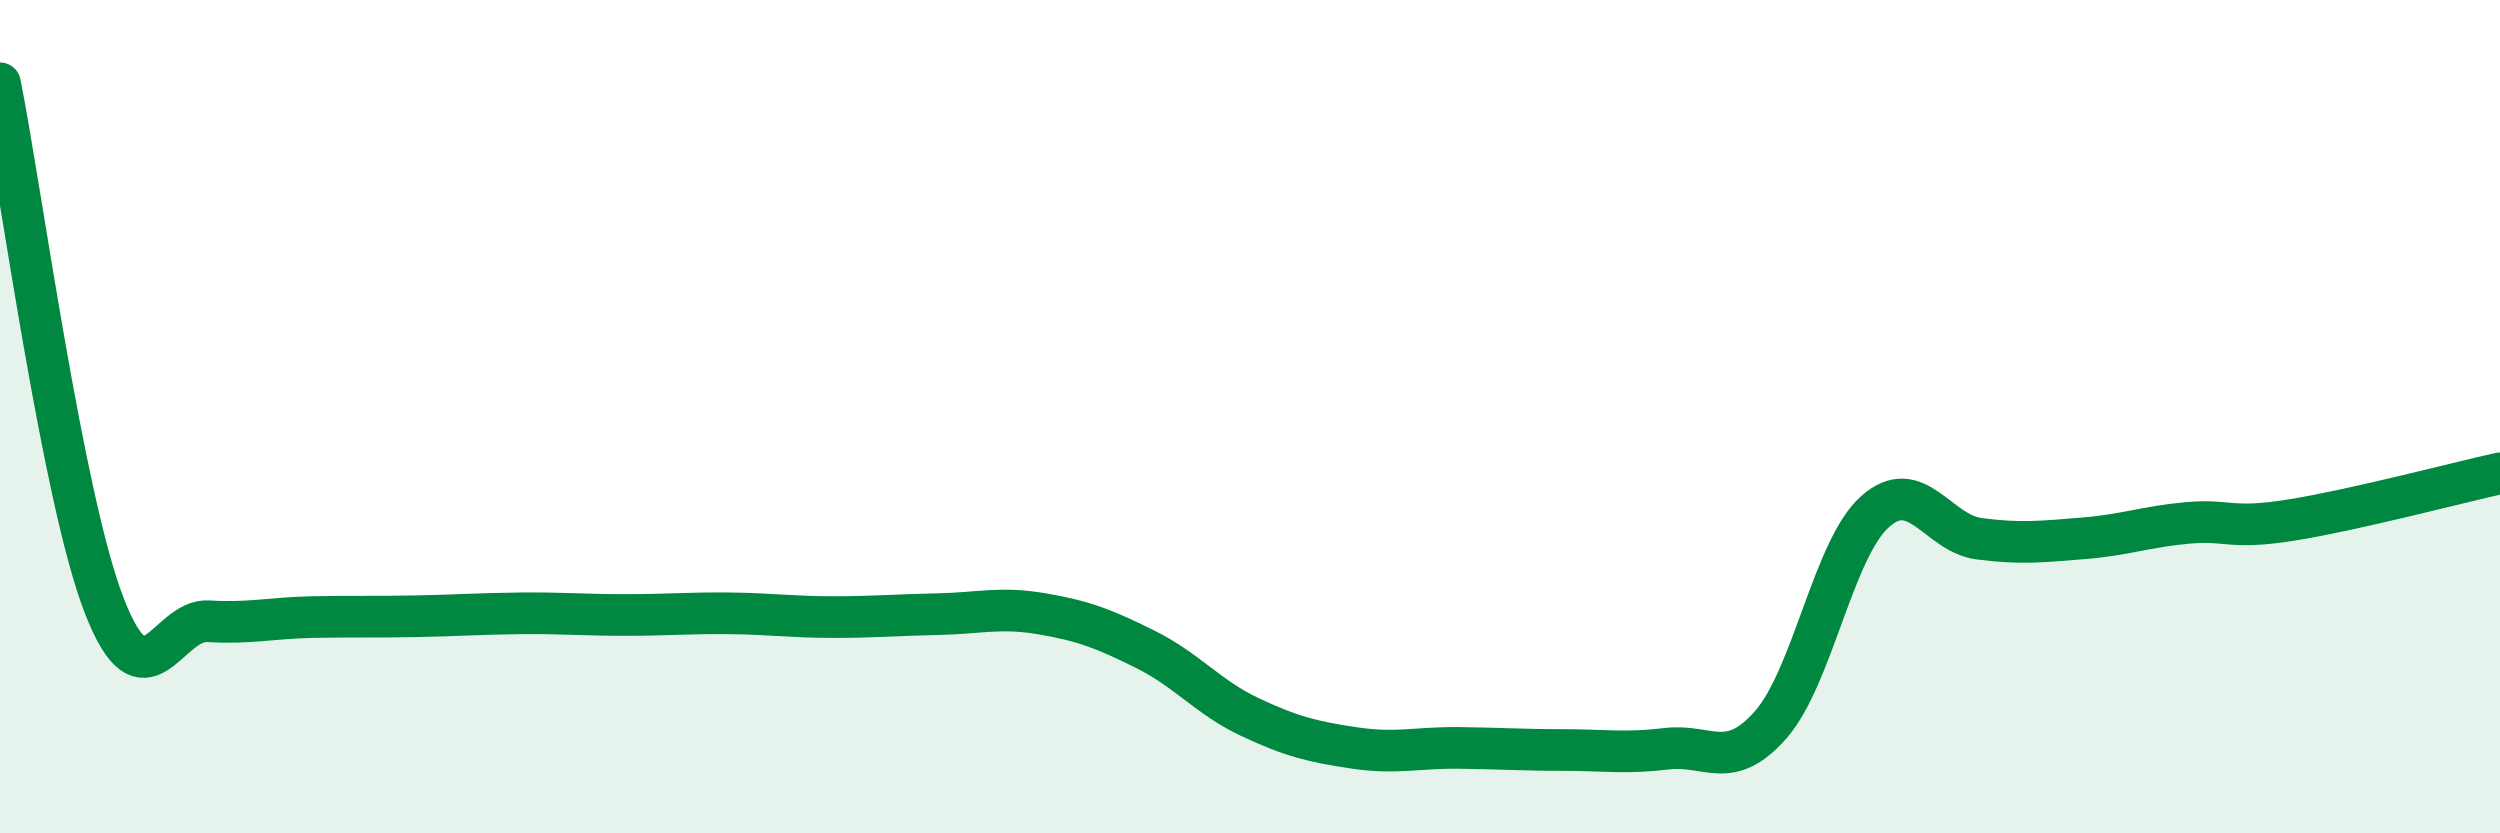 
    <svg width="60" height="20" viewBox="0 0 60 20" xmlns="http://www.w3.org/2000/svg">
      <path
        d="M 0,2 C 0.5,4.51 1.5,11.95 2.5,14.53 C 3.5,17.11 4,14.85 5,14.91 C 6,14.97 6.5,14.83 7.5,14.81 C 8.5,14.79 9,14.81 10,14.79 C 11,14.77 11.5,14.73 12.5,14.72 C 13.5,14.71 14,14.76 15,14.76 C 16,14.76 16.5,14.71 17.5,14.72 C 18.5,14.73 19,14.81 20,14.81 C 21,14.81 21.5,14.76 22.5,14.74 C 23.5,14.72 24,14.56 25,14.73 C 26,14.9 26.5,15.09 27.5,15.59 C 28.5,16.09 29,16.74 30,17.21 C 31,17.68 31.5,17.8 32.5,17.95 C 33.5,18.1 34,17.94 35,17.95 C 36,17.96 36.5,18 37.5,18 C 38.5,18 39,18.09 40,17.97 C 41,17.85 41.5,18.53 42.5,17.39 C 43.5,16.25 44,13.17 45,12.28 C 46,11.39 46.5,12.8 47.5,12.93 C 48.5,13.06 49,13 50,12.92 C 51,12.84 51.5,12.64 52.5,12.55 C 53.5,12.46 53.5,12.72 55,12.48 C 56.5,12.24 59,11.58 60,11.36L60 20L0 20Z"
        fill="#008740"
        opacity="0.1"
        stroke-linecap="round"
        stroke-linejoin="round"
      />
      <path
        d="M 0,2 C 0.5,4.51 1.5,11.95 2.5,14.53 C 3.5,17.11 4,14.85 5,14.91 C 6,14.97 6.5,14.83 7.5,14.81 C 8.5,14.79 9,14.81 10,14.79 C 11,14.77 11.5,14.73 12.5,14.72 C 13.5,14.71 14,14.76 15,14.76 C 16,14.76 16.5,14.71 17.5,14.72 C 18.5,14.73 19,14.81 20,14.81 C 21,14.81 21.5,14.76 22.5,14.74 C 23.5,14.72 24,14.56 25,14.73 C 26,14.9 26.5,15.09 27.5,15.59 C 28.5,16.09 29,16.74 30,17.21 C 31,17.68 31.5,17.8 32.5,17.95 C 33.5,18.1 34,17.94 35,17.95 C 36,17.96 36.5,18 37.5,18 C 38.5,18 39,18.09 40,17.97 C 41,17.85 41.5,18.53 42.5,17.39 C 43.5,16.25 44,13.17 45,12.28 C 46,11.39 46.5,12.8 47.5,12.93 C 48.5,13.06 49,13 50,12.92 C 51,12.84 51.5,12.64 52.5,12.55 C 53.5,12.46 53.5,12.72 55,12.48 C 56.5,12.24 59,11.58 60,11.36"
        stroke="#008740"
        stroke-width="1"
        fill="none"
        stroke-linecap="round"
        stroke-linejoin="round"
      />
    </svg>
  